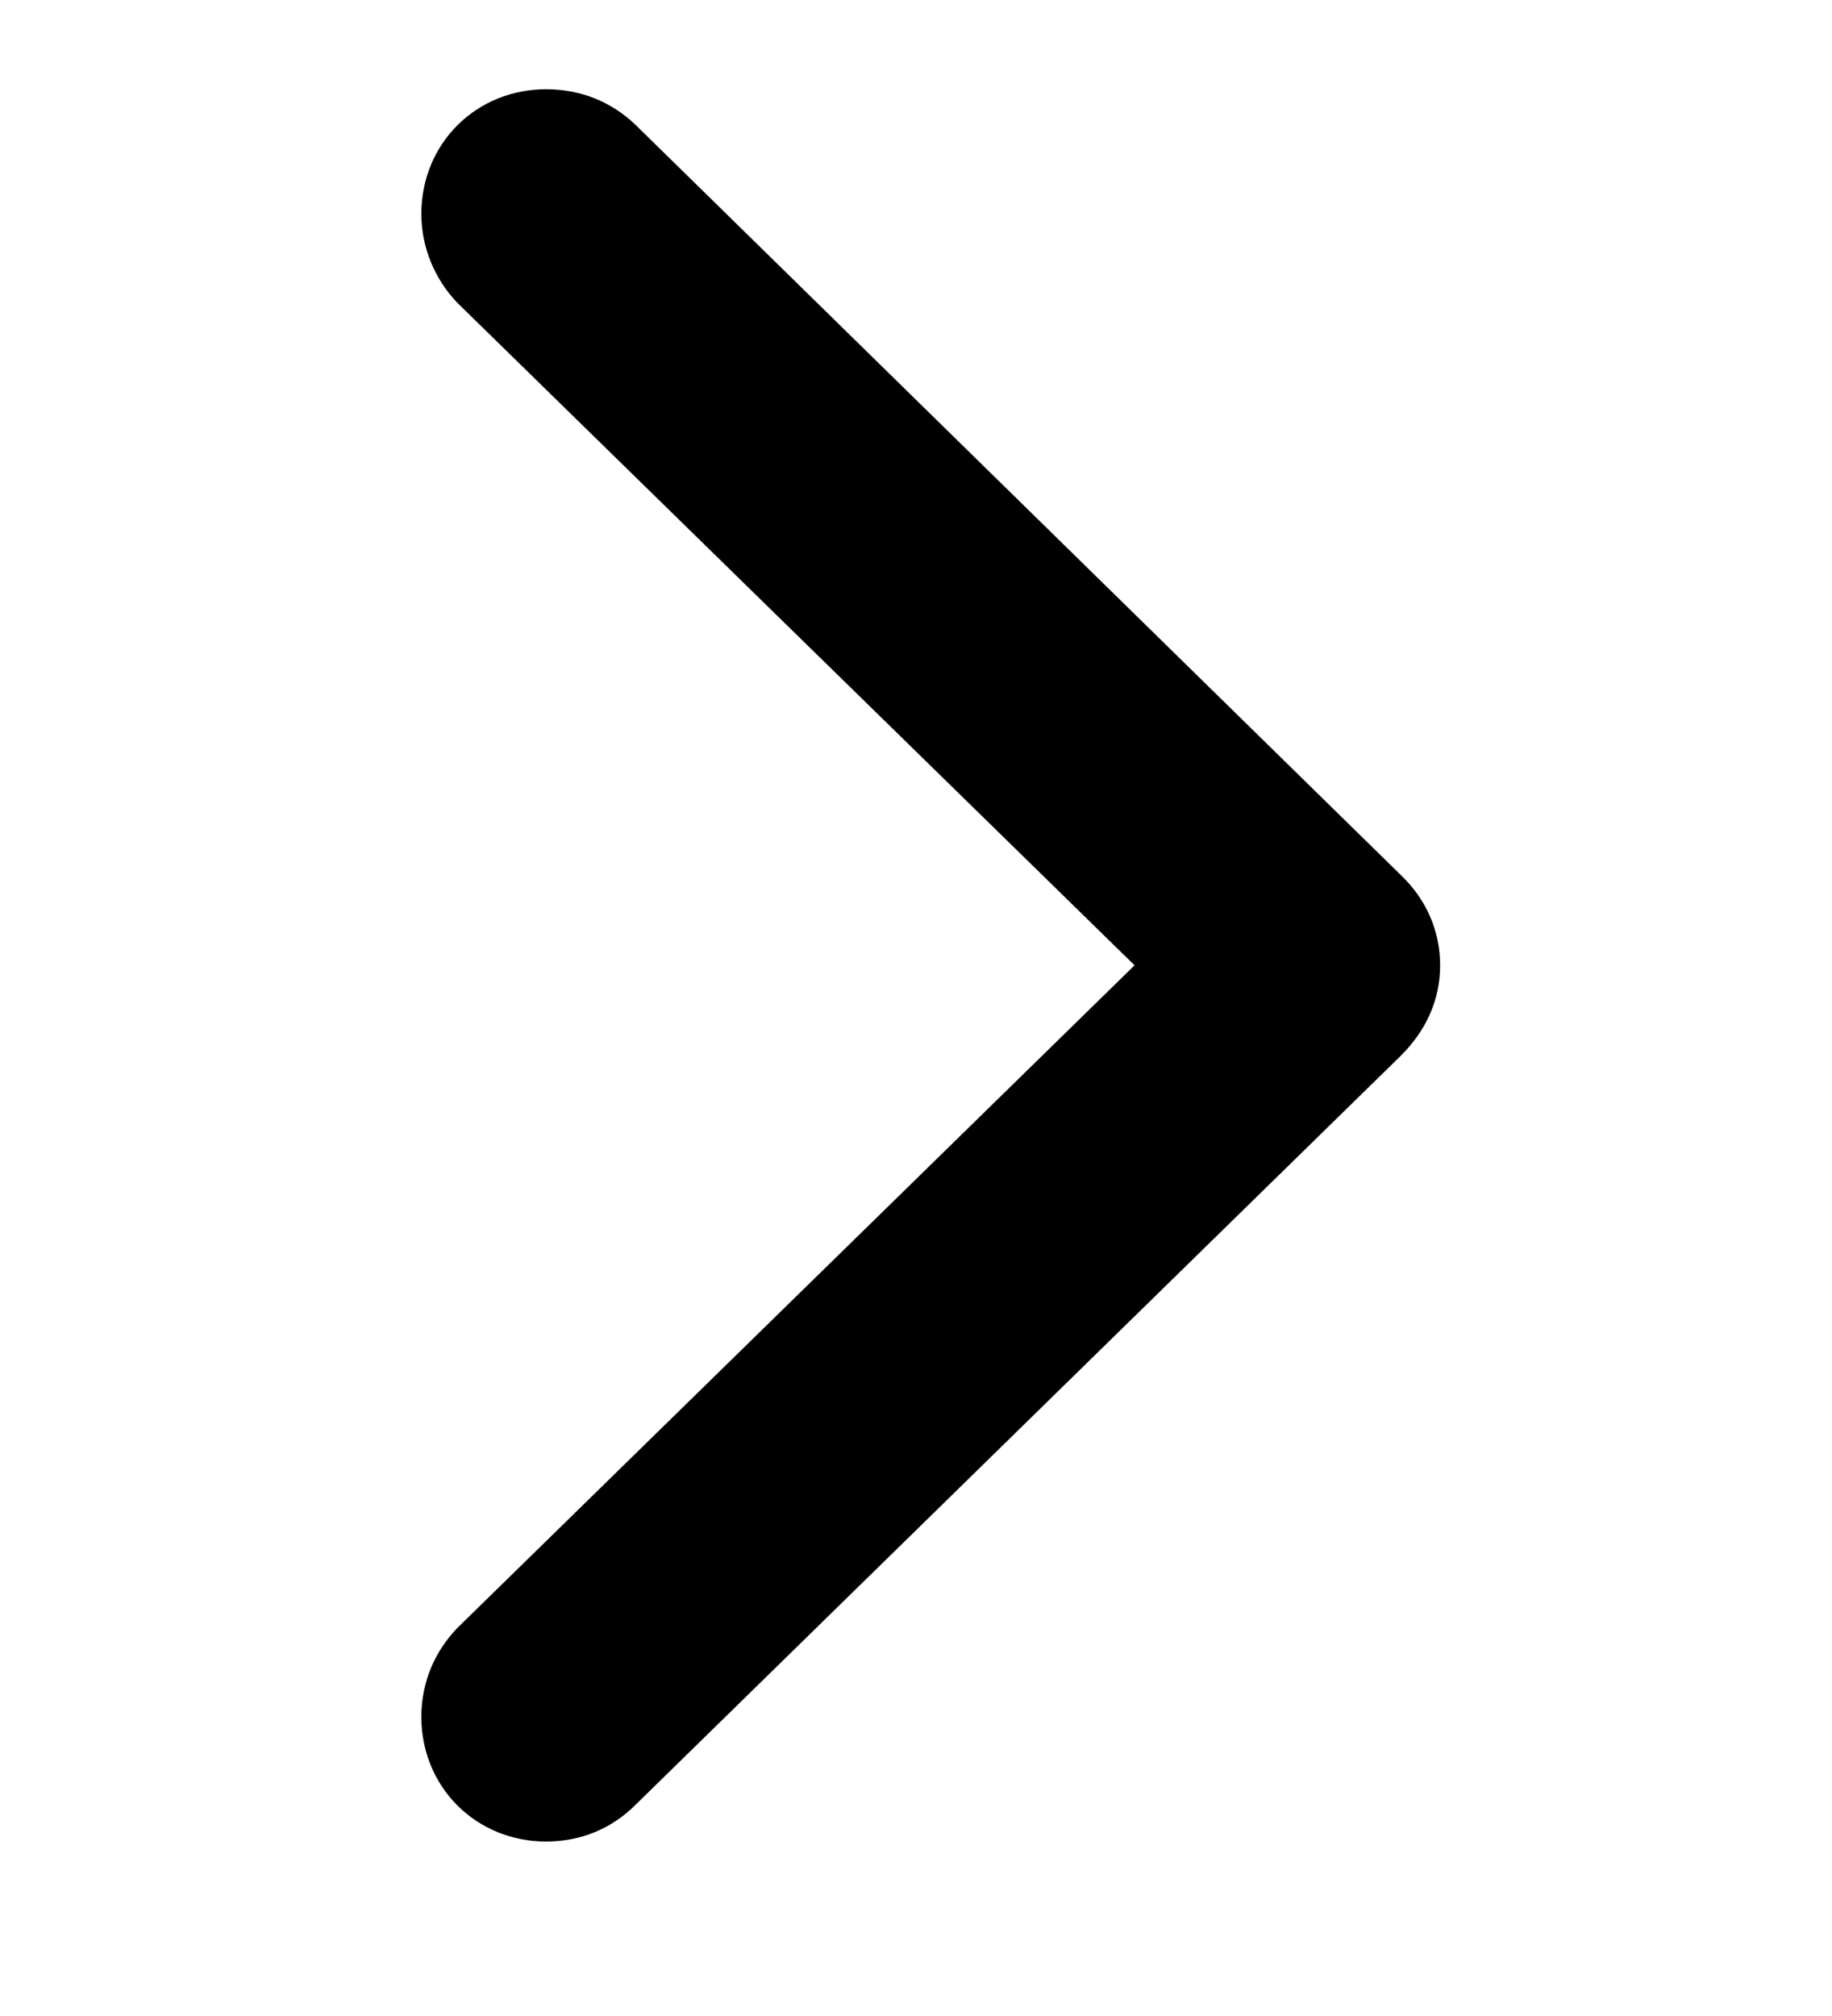 <svg width="10" height="11" viewBox="0 0 10 11" fill="none" xmlns="http://www.w3.org/2000/svg">
<path d="M7.661 5.267C7.661 5.135 7.608 5.014 7.508 4.919L3.329 0.824C3.234 0.734 3.117 0.687 2.98 0.687C2.711 0.687 2.5 0.892 2.5 1.167C2.5 1.299 2.553 1.42 2.637 1.51L6.479 5.267L2.637 9.025C2.553 9.114 2.5 9.23 2.5 9.368C2.5 9.642 2.711 9.848 2.98 9.848C3.117 9.848 3.234 9.8 3.329 9.705L7.508 5.616C7.608 5.515 7.661 5.399 7.661 5.267Z" fill="#627EE6" stroke="#627EE6" style="fill:#627EE6;fill:color(display-p3 0.384 0.494 0.902);fill-opacity:1;stroke:#627EE6;stroke:color(display-p3 0.384 0.494 0.902);stroke-opacity:1;" stroke-width="0.4"/>
</svg>

